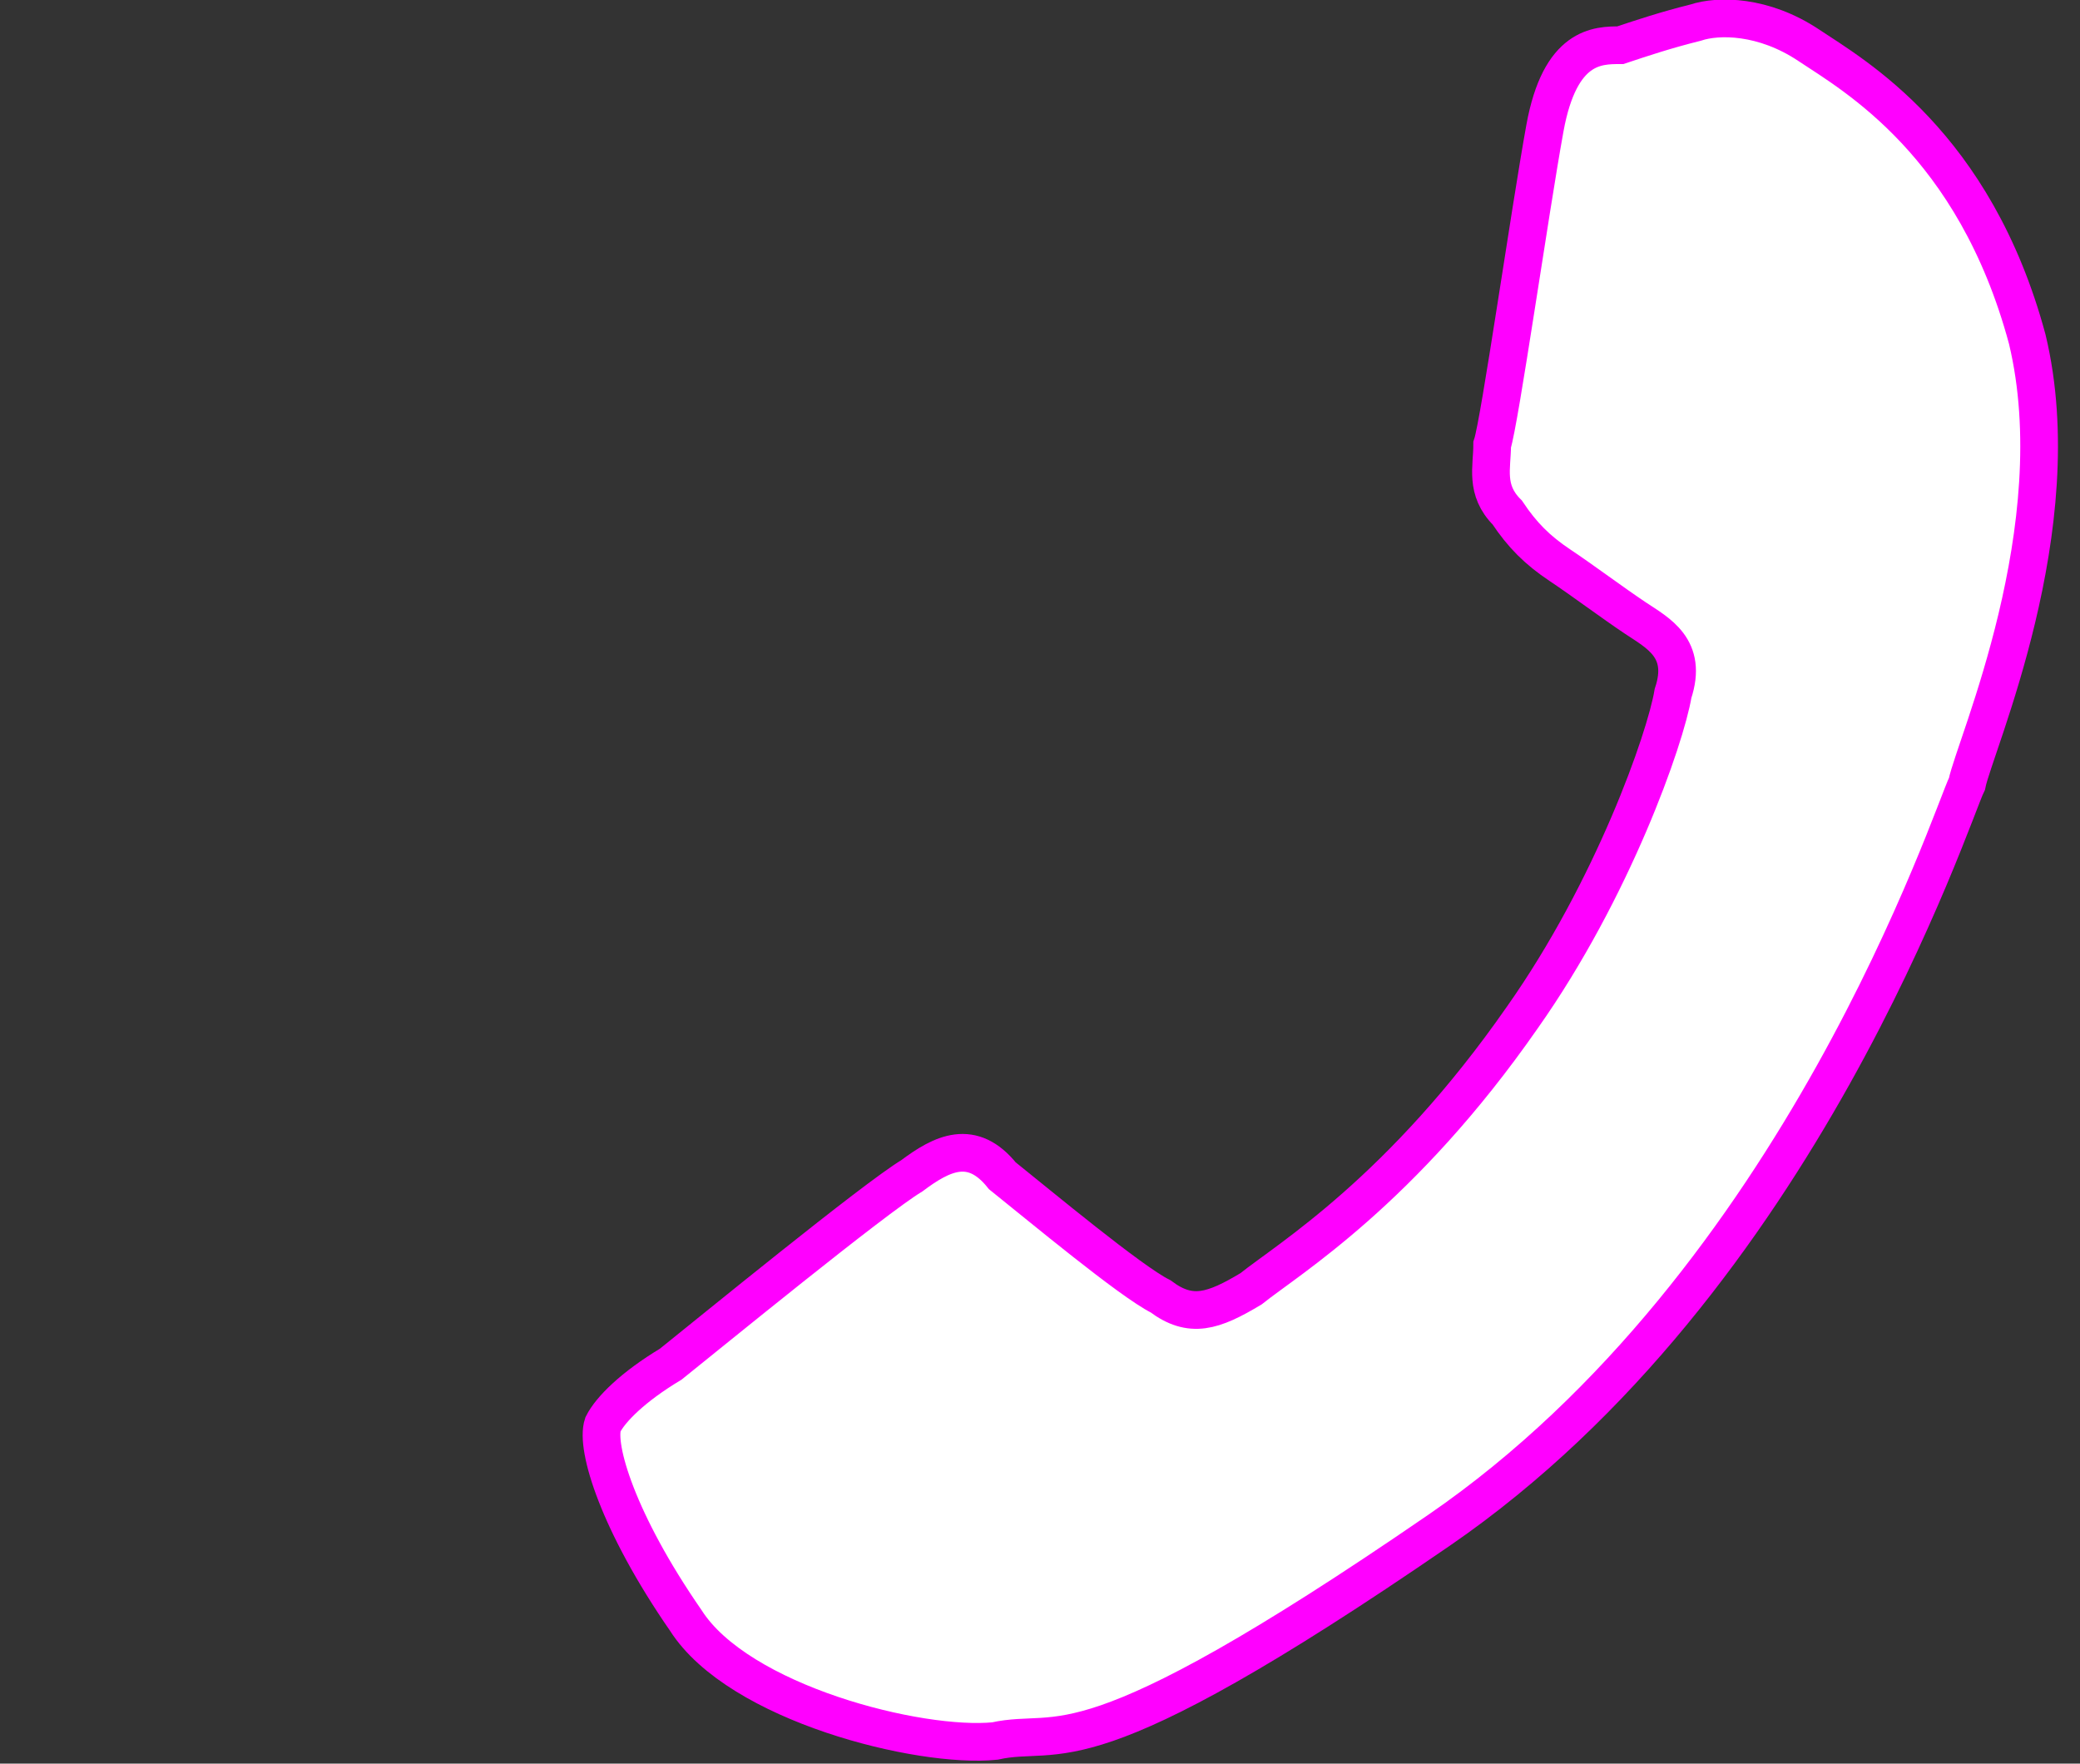 <?xml version="1.0" encoding="utf-8"?>
<!-- Generator: Adobe Illustrator 19.2.1, SVG Export Plug-In . SVG Version: 6.00 Build 0)  -->
<svg version="1.1" id="レイヤー_1" xmlns="http://www.w3.org/2000/svg" xmlns:xlink="http://www.w3.org/1999/xlink" x="0px"
	 y="0px" width="27.6px" height="23.4px" viewBox="0 0 27.6 23.4" style="enable-background:new 0 0 27.6 23.4;"
	 xml:space="preserve">
<rect x="0" y="0" width="27.6" height="23.4" fill="#333333" stroke="none"/>
<style type="text/css">
	.st0{fill:#FFFFFF;stroke:#FF00FF;stroke-width:0.5;stroke-miterlimit:10;}
</style>
<g>
	<path id="WhatsApp_1_" class="st0" d="M9.1,21.5c0.7,1.1,3.1,1.7,4.1,1.6c0.9-0.2,1.1,0.5,5.9-2.8s6.8-9.5,7-9.9
		c0.1-0.5,1.4-3.4,0.8-5.9C26.2,1.9,24.6,1,24,0.6s-1.2-0.4-1.5-0.3c-0.4,0.1-0.7,0.2-1,0.3c-0.3,0-0.8,0-1,1.1
		c-0.2,1.1-0.6,3.9-0.7,4.2c0,0.3-0.1,0.6,0.2,0.9c0.2,0.3,0.4,0.5,0.7,0.7c0.3,0.2,0.7,0.5,1,0.7c0.3,0.2,0.7,0.4,0.5,1
		c-0.1,0.6-0.8,2.6-2,4.3c-1.6,2.3-3.1,3.2-3.6,3.6c-0.5,0.3-0.8,0.4-1.2,0.1C15,17,13.8,16,13.3,15.6c-0.4-0.5-0.8-0.3-1.2,0
		c-0.5,0.3-2.7,2.1-3.2,2.5c-0.5,0.3-0.8,0.6-0.9,0.8C7.9,19.2,8.2,20.2,9.1,21.5z"/>
</g>
</svg>
